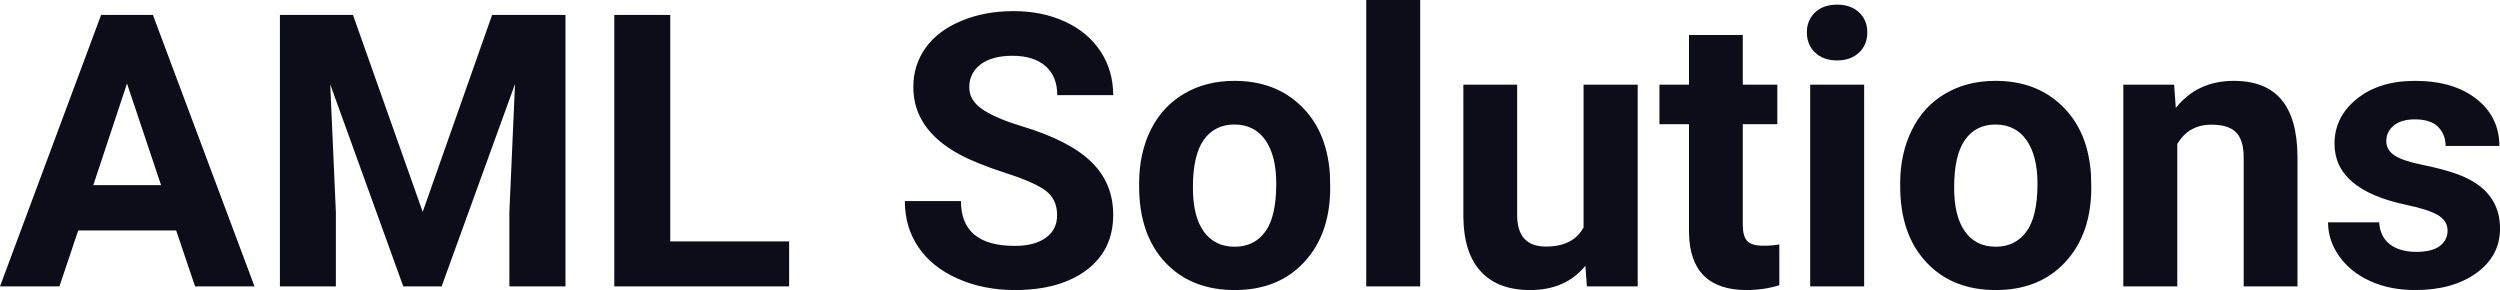 <?xml version="1.0" encoding="UTF-8" standalone="yes"?>
<svg xmlns="http://www.w3.org/2000/svg" width="100%" height="100%" viewBox="0 0 150.578 17.475" fill="#0D0D1A">
  <path d="M11.75 17.25L10.61 13.88L4.71 13.88L3.58 17.25L0 17.25L6.09 0.90L9.21 0.90L15.33 17.25L11.75 17.25ZM7.65 5.03L5.62 11.15L9.70 11.15L7.65 5.03ZM16.86 0.90L21.26 0.90L25.46 12.76L29.64 0.90L34.06 0.90L34.06 17.25L30.68 17.25L30.68 12.78L31.02 5.06L26.60 17.25L24.29 17.25L19.89 5.08L20.23 12.78L20.23 17.25L16.86 17.25L16.86 0.90ZM40.37 0.90L40.37 14.54L47.53 14.54L47.53 17.25L37.00 17.25L37.00 0.90L40.37 0.90ZM63.67 12.96L63.67 12.96Q63.67 12.01 62.99 11.49Q62.32 10.98 60.57 10.42Q58.81 9.85 57.79 9.30L57.79 9.30Q55.01 7.79 55.01 5.24L55.01 5.24Q55.01 3.92 55.75 2.88Q56.50 1.84 57.90 1.26Q59.30 0.67 61.04 0.67L61.04 0.67Q62.79 0.67 64.16 1.31Q65.53 1.94 66.29 3.10Q67.05 4.26 67.05 5.73L67.05 5.73L63.68 5.73Q63.68 4.60 62.97 3.98Q62.26 3.36 60.98 3.36L60.98 3.36Q59.75 3.36 59.06 3.88Q58.38 4.40 58.38 5.26L58.38 5.26Q58.38 6.05 59.18 6.59Q59.98 7.13 61.54 7.60L61.54 7.60Q64.42 8.47 65.73 9.75Q67.05 11.03 67.05 12.94L67.05 12.94Q67.05 15.06 65.44 16.27Q63.83 17.47 61.12 17.47L61.12 17.47Q59.23 17.47 57.68 16.78Q56.13 16.09 55.32 14.89Q54.50 13.69 54.50 12.11L54.50 12.11L57.88 12.11Q57.88 14.81 61.12 14.81L61.12 14.81Q62.32 14.81 62.99 14.32Q63.67 13.84 63.67 12.96ZM68.61 11.21L68.61 11.06Q68.61 9.25 69.30 7.84Q70.00 6.42 71.31 5.65Q72.62 4.87 74.35 4.87L74.35 4.87Q76.81 4.87 78.36 6.38Q79.92 7.88 80.10 10.47L80.10 10.47L80.12 11.30Q80.12 14.09 78.56 15.78Q77.00 17.47 74.37 17.47Q71.74 17.47 70.17 15.79Q68.61 14.11 68.61 11.21L68.61 11.21ZM71.85 11.30L71.85 11.30Q71.85 13.03 72.50 13.94Q73.16 14.86 74.37 14.86L74.37 14.86Q75.55 14.86 76.21 13.95Q76.87 13.05 76.87 11.06L76.87 11.06Q76.87 9.37 76.21 8.43Q75.55 7.50 74.35 7.50L74.35 7.50Q73.16 7.50 72.50 8.43Q71.85 9.35 71.85 11.30ZM85.54 0L85.54 17.25L82.29 17.25L82.29 0L85.54 0ZM95.58 17.25L95.49 16.01Q94.29 17.47 92.17 17.47L92.17 17.47Q90.21 17.47 89.19 16.35Q88.16 15.23 88.14 13.06L88.14 13.06L88.14 5.10L91.38 5.10L91.38 12.95Q91.38 14.85 93.11 14.85L93.11 14.85Q94.76 14.85 95.38 13.70L95.38 13.70L95.38 5.10L98.64 5.10L98.64 17.25L95.58 17.25ZM101.73 2.11L104.97 2.11L104.97 5.10L107.05 5.10L107.05 7.48L104.97 7.48L104.97 13.54Q104.97 14.22 105.23 14.51Q105.49 14.80 106.22 14.80L106.22 14.80Q106.76 14.80 107.17 14.72L107.17 14.72L107.17 17.18Q106.22 17.47 105.21 17.47L105.21 17.47Q101.79 17.47 101.73 14.03L101.73 14.03L101.73 7.48L99.95 7.48L99.95 5.10L101.73 5.10L101.73 2.11ZM112.28 5.10L112.28 17.25L109.03 17.25L109.03 5.10L112.28 5.10ZM108.83 1.95L108.83 1.95Q108.83 1.22 109.32 0.75Q109.81 0.28 110.65 0.28L110.65 0.28Q111.48 0.28 111.98 0.75Q112.47 1.22 112.47 1.95L112.47 1.95Q112.47 2.70 111.97 3.17Q111.47 3.64 110.65 3.64Q109.83 3.64 109.33 3.17Q108.83 2.70 108.83 1.95ZM114.45 11.21L114.45 11.06Q114.45 9.25 115.15 7.84Q115.84 6.42 117.15 5.65Q118.46 4.87 120.19 4.87L120.19 4.87Q122.65 4.87 124.20 6.38Q125.76 7.88 125.94 10.47L125.94 10.47L125.96 11.30Q125.96 14.09 124.40 15.78Q122.84 17.47 120.21 17.47Q117.58 17.47 116.02 15.79Q114.45 14.11 114.45 11.21L114.45 11.21ZM117.70 11.30L117.70 11.30Q117.70 13.03 118.35 13.94Q119.00 14.86 120.21 14.86L120.21 14.86Q121.39 14.86 122.05 13.95Q122.72 13.05 122.72 11.06L122.72 11.06Q122.72 9.37 122.05 8.43Q121.39 7.50 120.19 7.50L120.19 7.50Q119.00 7.50 118.35 8.43Q117.70 9.35 117.70 11.30ZM127.89 5.10L130.95 5.10L131.05 6.50Q132.35 4.87 134.54 4.87L134.54 4.87Q136.47 4.87 137.42 6.01Q138.36 7.14 138.38 9.40L138.38 9.40L138.38 17.25L135.14 17.25L135.14 9.48Q135.14 8.45 134.69 7.98Q134.24 7.51 133.19 7.51L133.19 7.51Q131.82 7.51 131.14 8.68L131.14 8.68L131.14 17.25L127.89 17.25L127.89 5.10ZM147.42 13.89L147.42 13.89Q147.42 13.30 146.83 12.95Q146.24 12.61 144.94 12.34L144.94 12.34Q140.61 11.43 140.61 8.66L140.61 8.66Q140.61 7.04 141.95 5.96Q143.29 4.87 145.46 4.87L145.46 4.87Q147.77 4.87 149.16 5.96Q150.54 7.05 150.54 8.79L150.54 8.79L147.30 8.79Q147.30 8.10 146.85 7.64Q146.40 7.19 145.45 7.19L145.45 7.19Q144.63 7.19 144.18 7.56Q143.73 7.93 143.73 8.50L143.73 8.50Q143.73 9.04 144.24 9.37Q144.75 9.70 145.96 9.94Q147.18 10.19 148.01 10.49L148.01 10.49Q150.58 11.43 150.58 13.76L150.58 13.76Q150.58 15.42 149.15 16.45Q147.73 17.47 145.47 17.47L145.47 17.47Q143.94 17.47 142.76 16.93Q141.57 16.39 140.90 15.44Q140.22 14.49 140.22 13.39L140.22 13.39L143.30 13.39Q143.35 14.25 143.94 14.71Q144.54 15.17 145.54 15.17L145.54 15.17Q146.47 15.17 146.95 14.82Q147.42 14.46 147.42 13.89Z" preserveAspectRatio="none"/>
</svg>